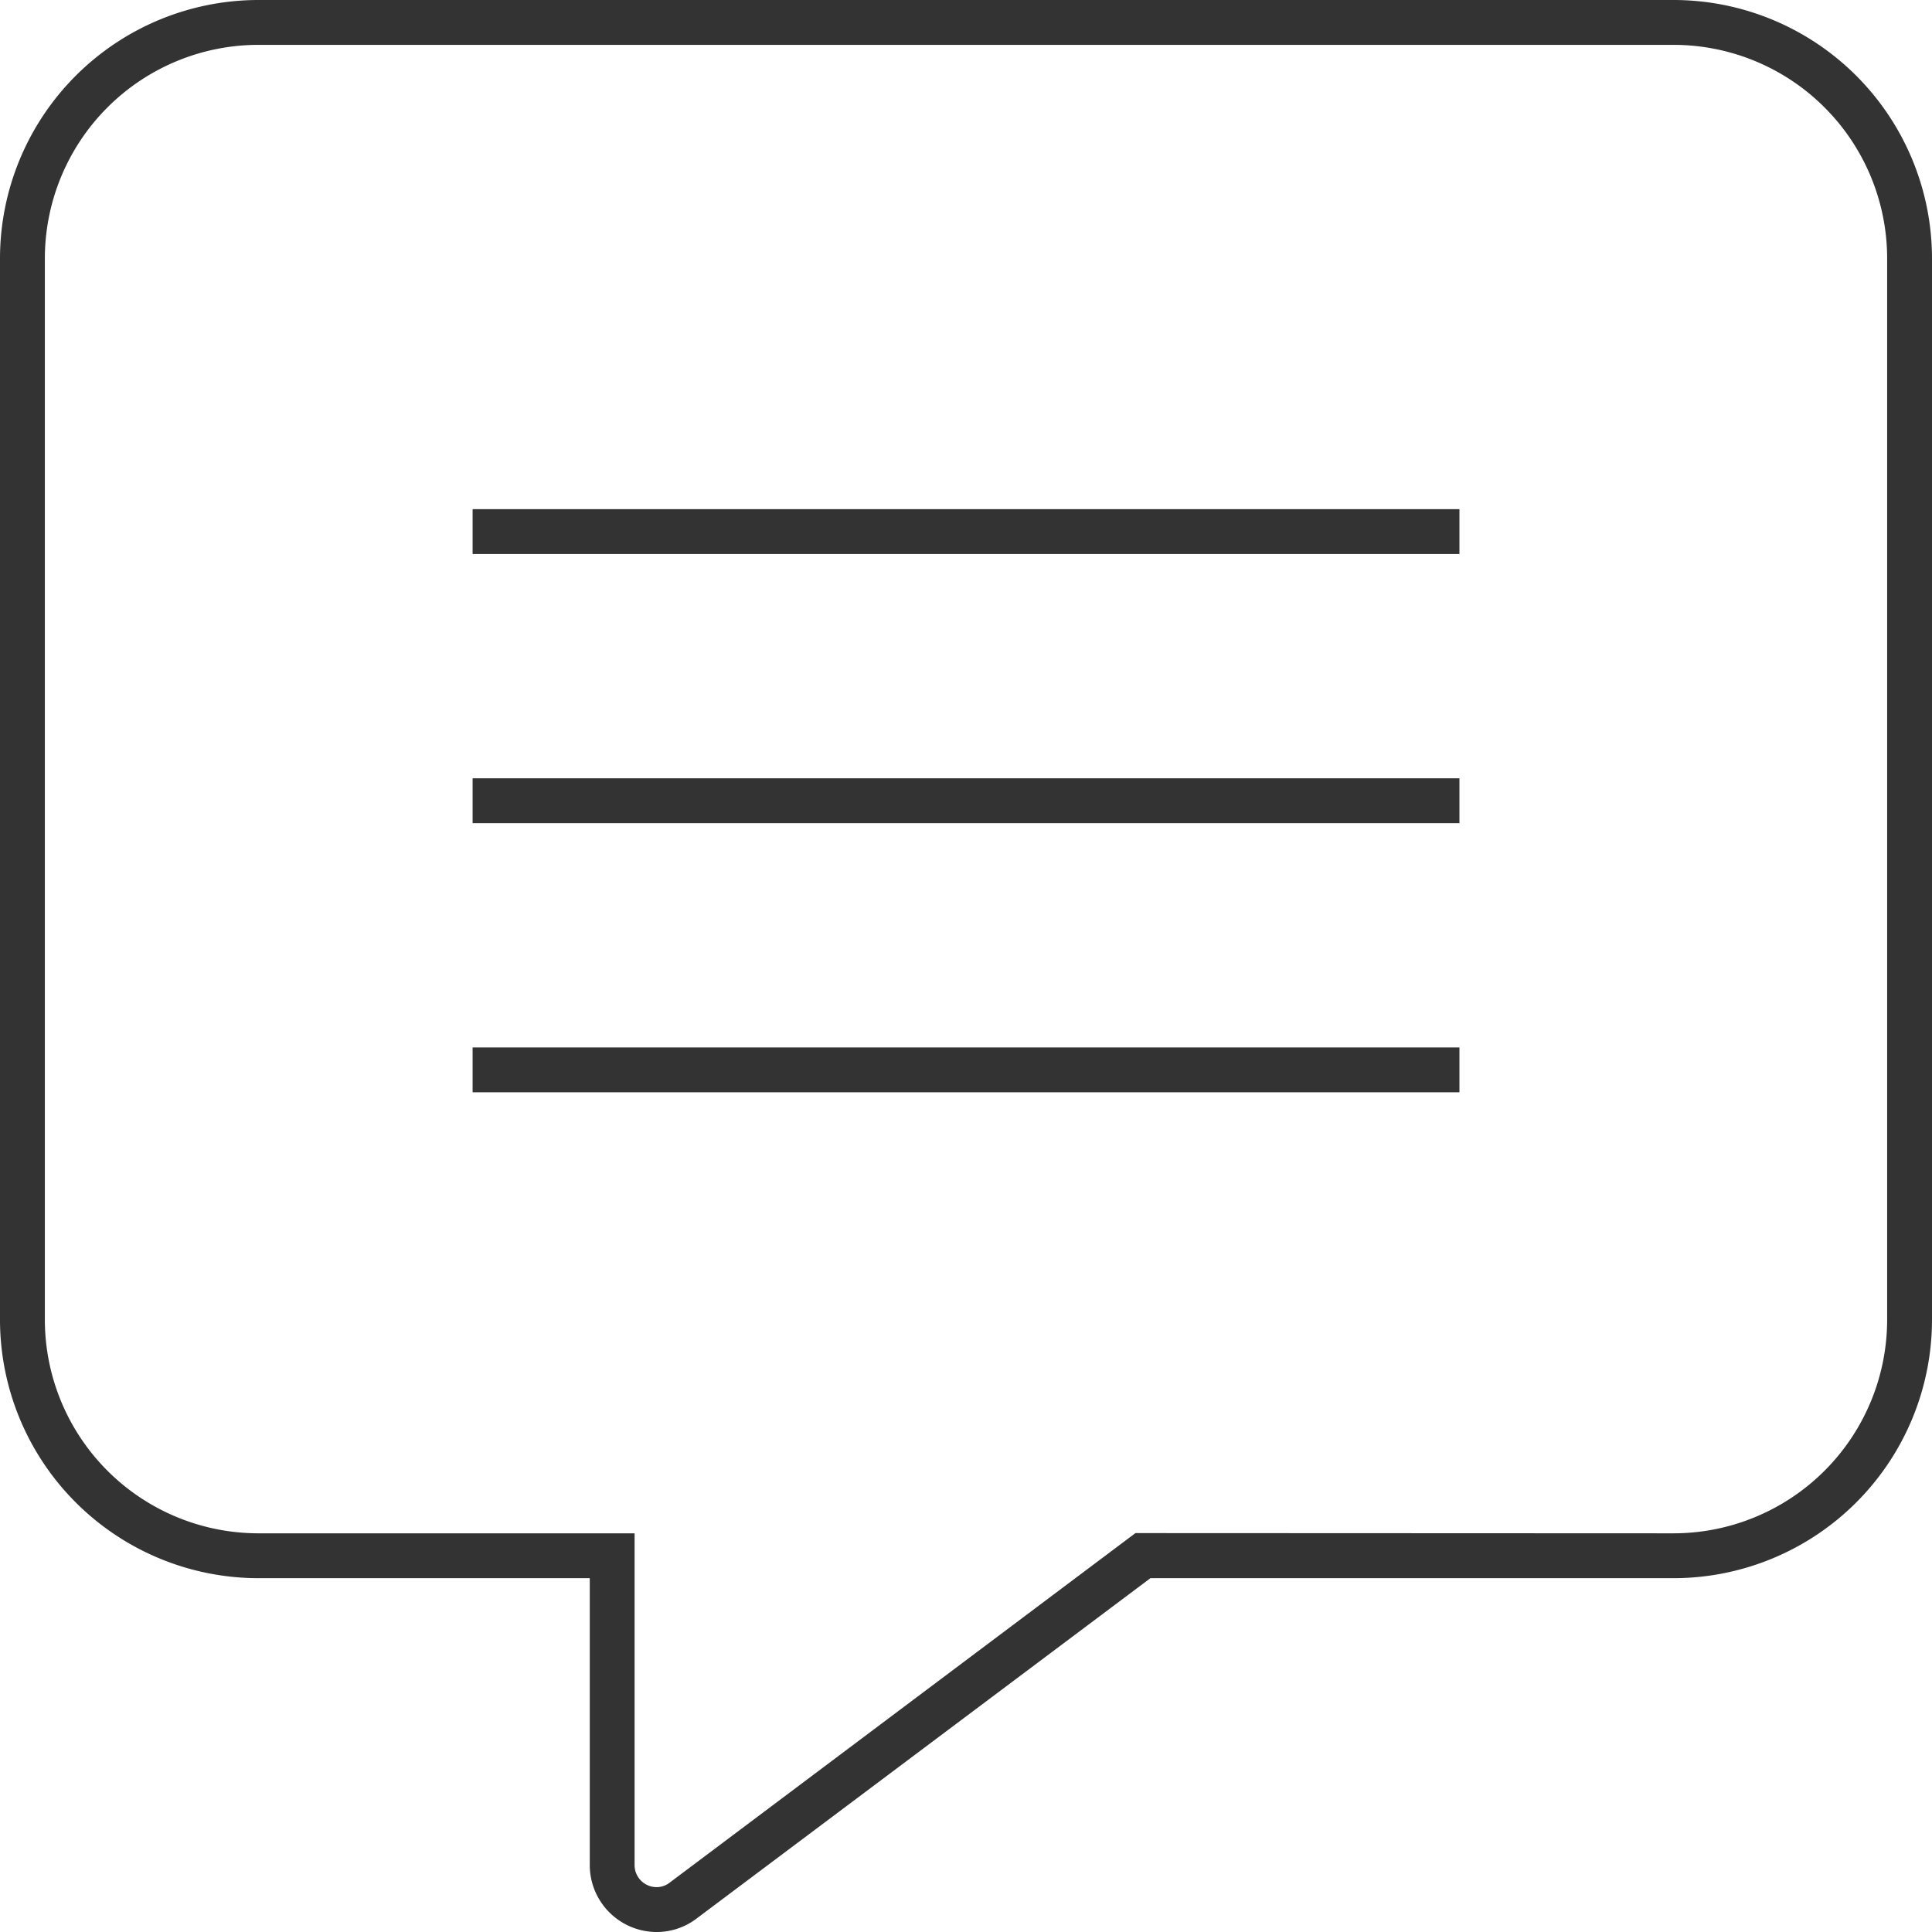 <svg xmlns="http://www.w3.org/2000/svg" width="43.071" height="43.074" viewBox="0 0 43.071 43.074">
  <g id="グループ_25470" data-name="グループ 25470" transform="translate(0.5 0.5)">
    <path id="Icon_awesome-comment-alt" data-name="Icon awesome-comment-alt" d="M5.259-.5H36.812a5.765,5.765,0,0,1,5.759,5.759V28.924a5.765,5.765,0,0,1-5.759,5.759H25.147l-10.134,7.6a1.465,1.465,0,0,1-.872.288,1.493,1.493,0,0,1-1.493-1.488v-6.4H5.259A5.765,5.765,0,0,1-.5,28.924V5.259A5.765,5.765,0,0,1,5.259-.5ZM36.812,33.683a4.764,4.764,0,0,0,4.759-4.759V5.259A4.764,4.764,0,0,0,36.812.5H5.259A4.764,4.764,0,0,0,.5,5.259V28.924a4.764,4.764,0,0,0,4.759,4.759h8.388v7.4a.492.492,0,0,0,.493.488.465.465,0,0,0,.279-.093l10.394-7.8Z" fill="#333"/>
    <path id="線_245" data-name="線 245" d="M22,.5H0v-1H22Z" transform="translate(10.036 11.351)" fill="#333"/>
    <path id="線_246" data-name="線 246" d="M22,.5H0v-1H22Z" transform="translate(10.036 17.351)" fill="#333"/>
    <path id="線_247" data-name="線 247" d="M22,.5H0v-1H22Z" transform="translate(10.036 23.351)" fill="#333"/>
  </g>
</svg>
